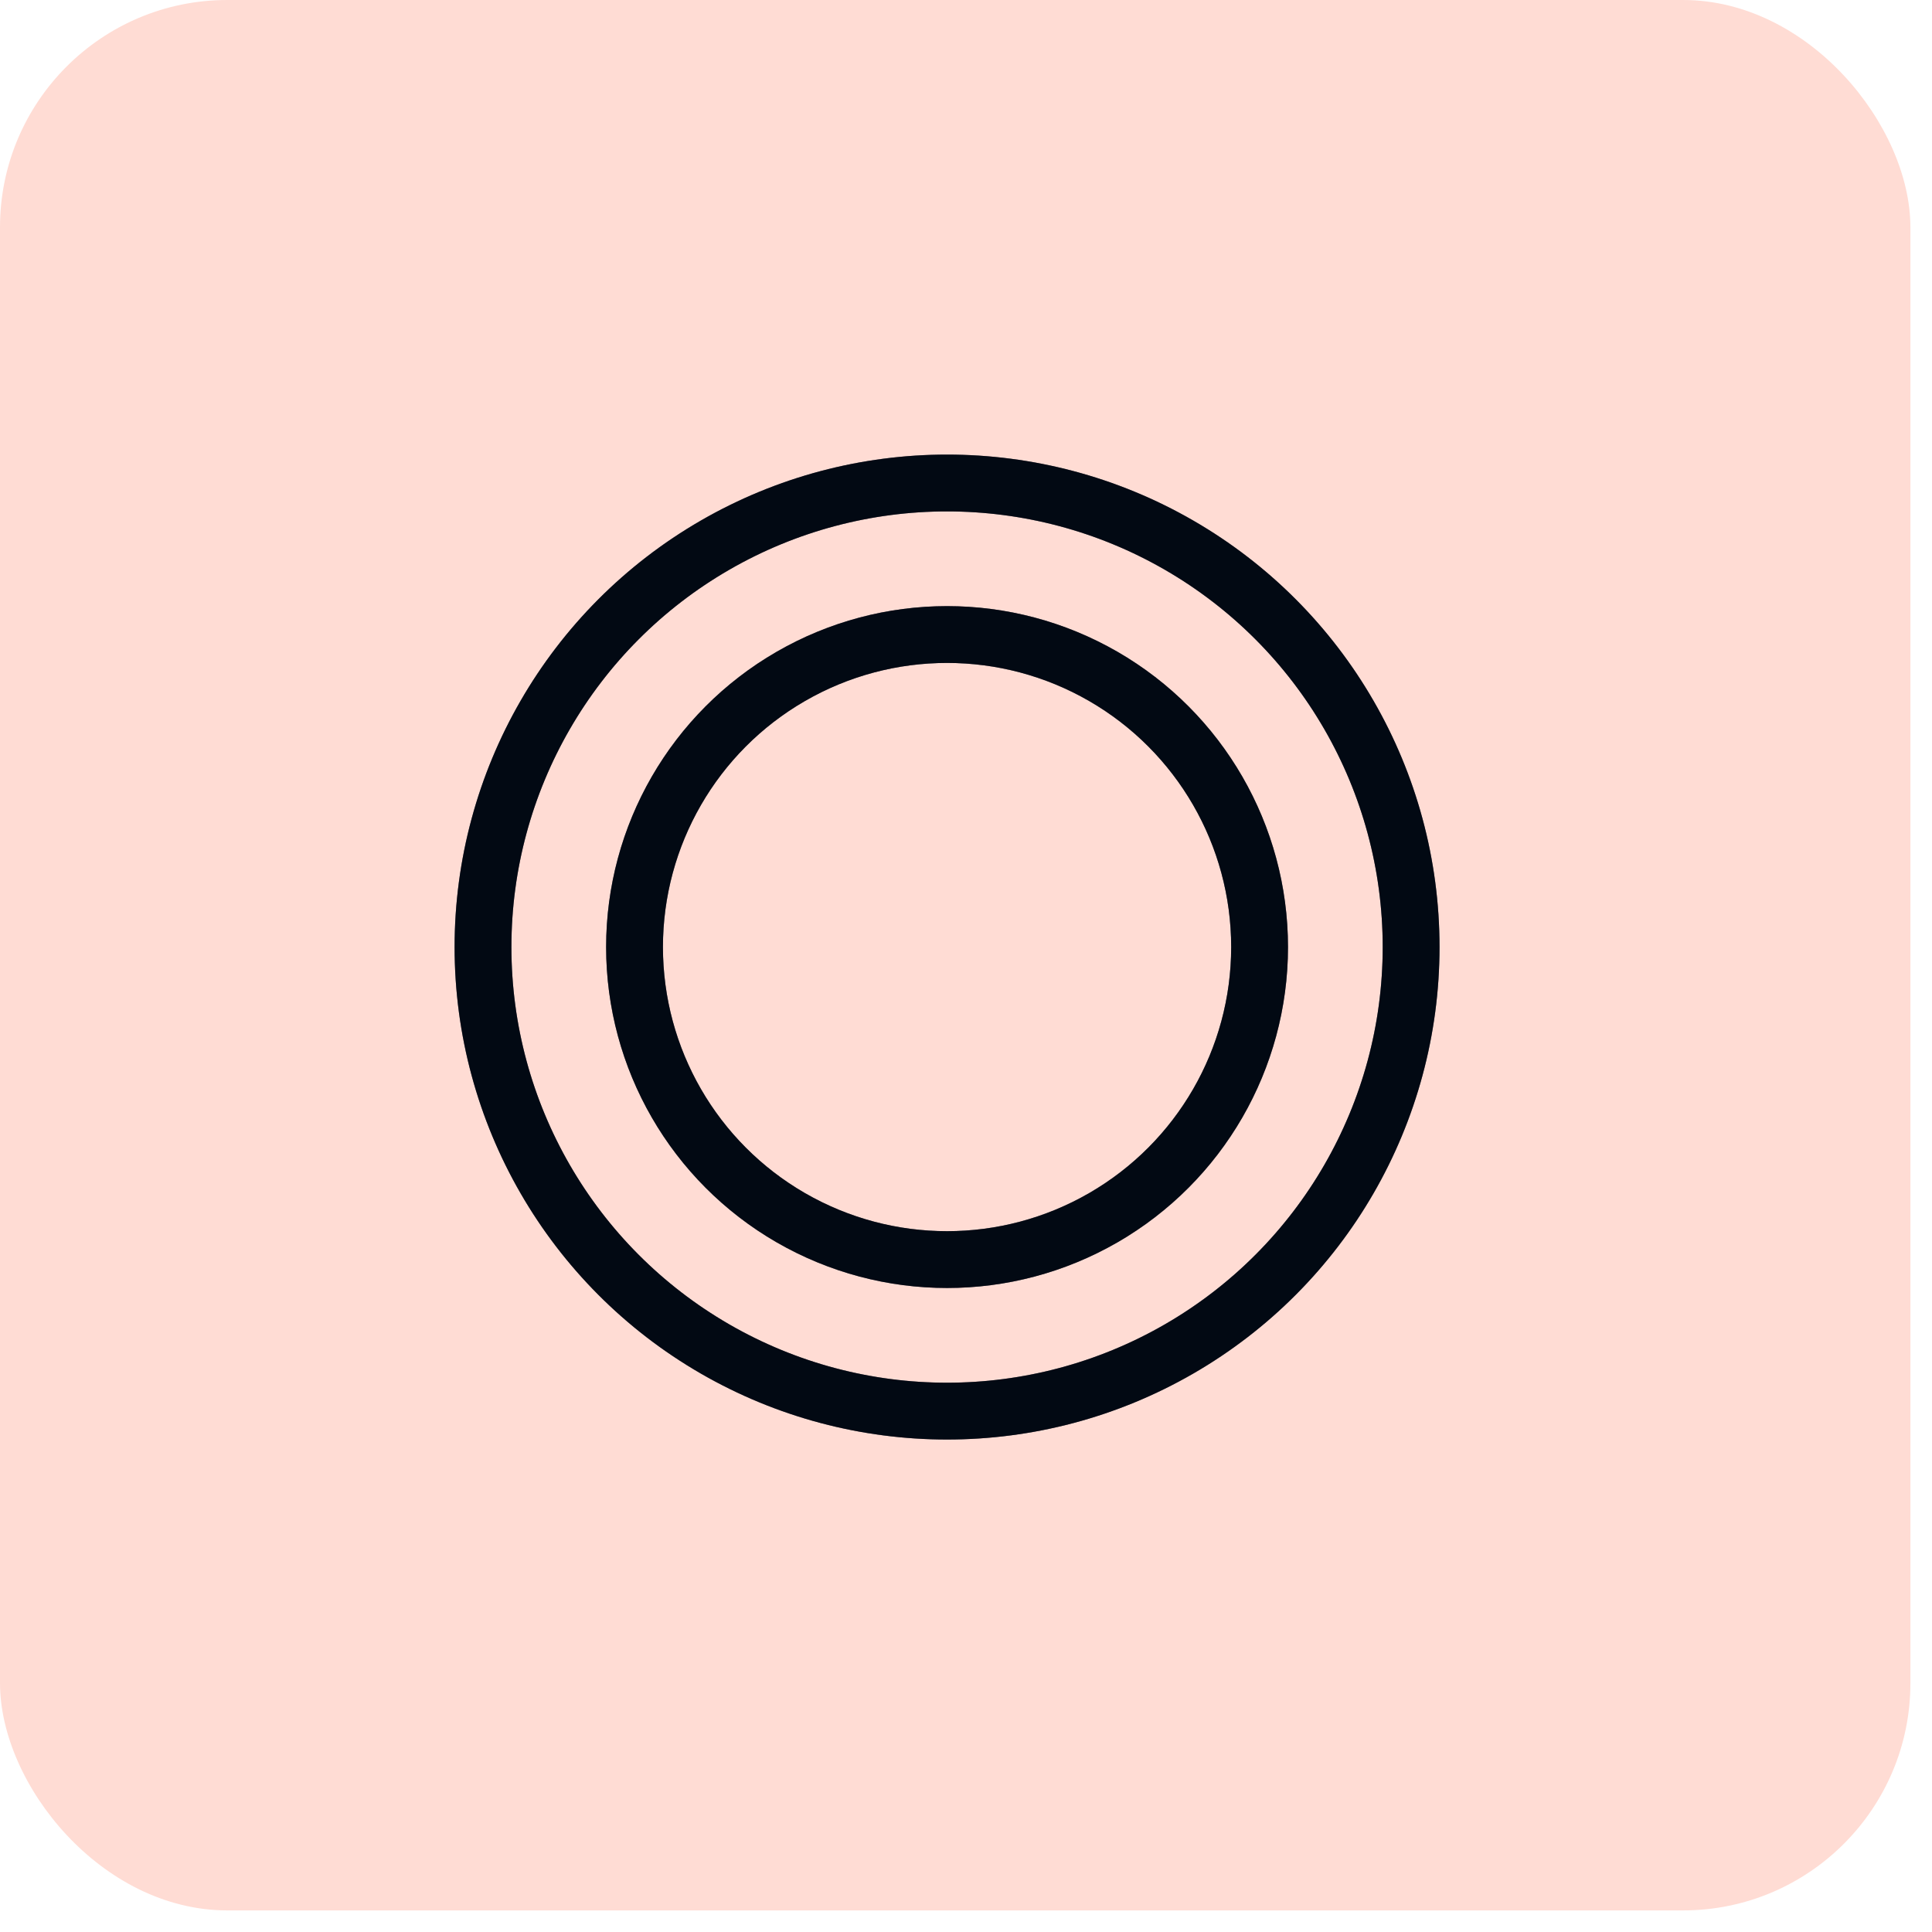 <svg width="51" height="51" viewBox="0 0 51 51" fill="none" xmlns="http://www.w3.org/2000/svg">
<rect width="50.43" height="50.43" rx="6" fill="#FFDCD4"/>
<circle cx="25" cy="25" r="12.25" stroke="#051226" stroke-width="1.5"/>
<circle cx="25" cy="25" r="12.25" stroke="black" stroke-opacity="0.2" stroke-width="1.5"/>
<circle cx="25" cy="25" r="12.25" stroke="black" stroke-opacity="0.2" stroke-width="1.5"/>
<circle cx="25" cy="25" r="12.25" stroke="black" stroke-opacity="0.2" stroke-width="1.5"/>
<circle cx="25" cy="25" r="8.25" stroke="#051226" stroke-width="1.5"/>
<circle cx="25" cy="25" r="8.25" stroke="black" stroke-opacity="0.2" stroke-width="1.5"/>
<circle cx="25" cy="25" r="8.25" stroke="black" stroke-opacity="0.2" stroke-width="1.5"/>
<circle cx="25" cy="25" r="8.25" stroke="black" stroke-opacity="0.2" stroke-width="1.5"/>
</svg>
